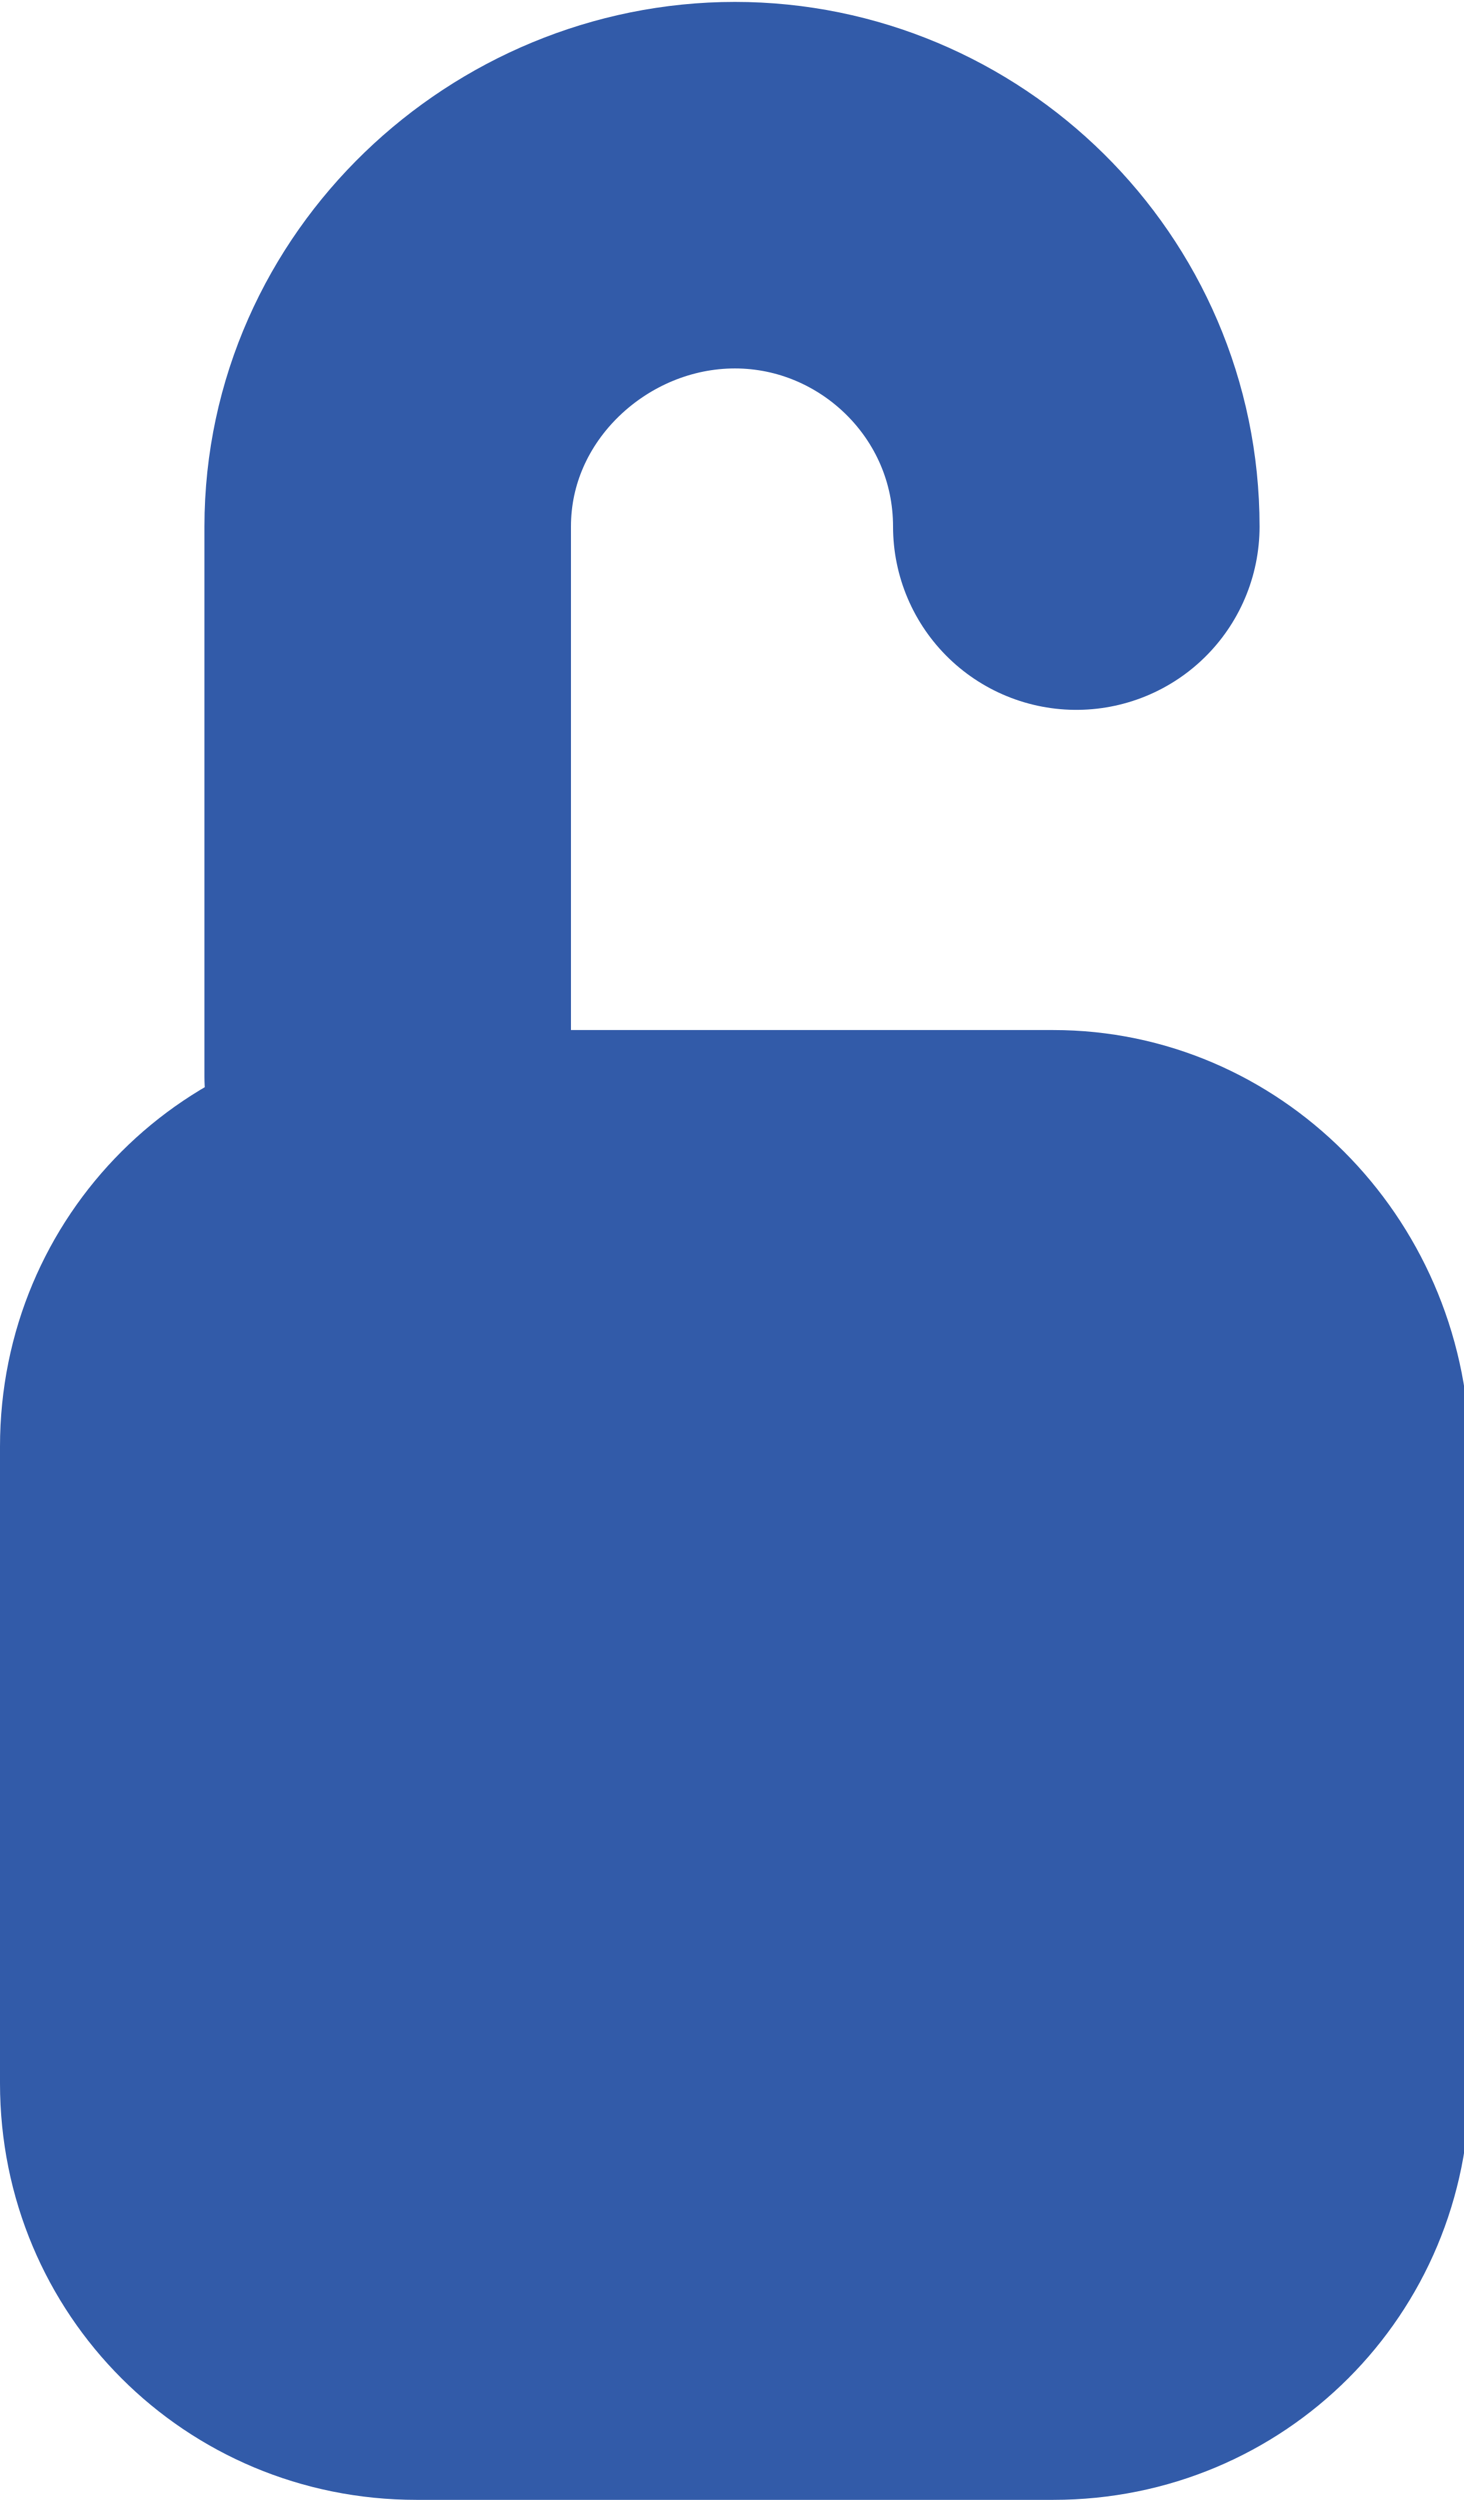 <?xml version="1.0" encoding="utf-8"?>
<!-- Generator: Adobe Illustrator 28.0.0, SVG Export Plug-In . SVG Version: 6.00 Build 0)  -->
<svg version="1.2" baseProfile="tiny" id="Layer_1" xmlns="http://www.w3.org/2000/svg" xmlns:xlink="http://www.w3.org/1999/xlink"
	 x="0px" y="0px" viewBox="0 0 25.3 43.2" overflow="visible" xml:space="preserve">
<path fill="#325BA9" d="M18.2,17.8h-11C3.2,17.8,0,21,0,25v11c0,4,3.2,7.2,7.2,7.2h11c4,0,7.2-3.2,7.2-7.2V25
	C25.3,21,22.1,17.8,18.2,17.8L18.2,17.8z"/>
<path fill="none" stroke="#325BA9" stroke-width="6.334" stroke-linecap="round" stroke-linejoin="round" d="M6.7,18.6V9.1
	c0-3.3,2.8-5.9,6-5.9s5.9,2.6,5.9,5.9"/>
</svg>
